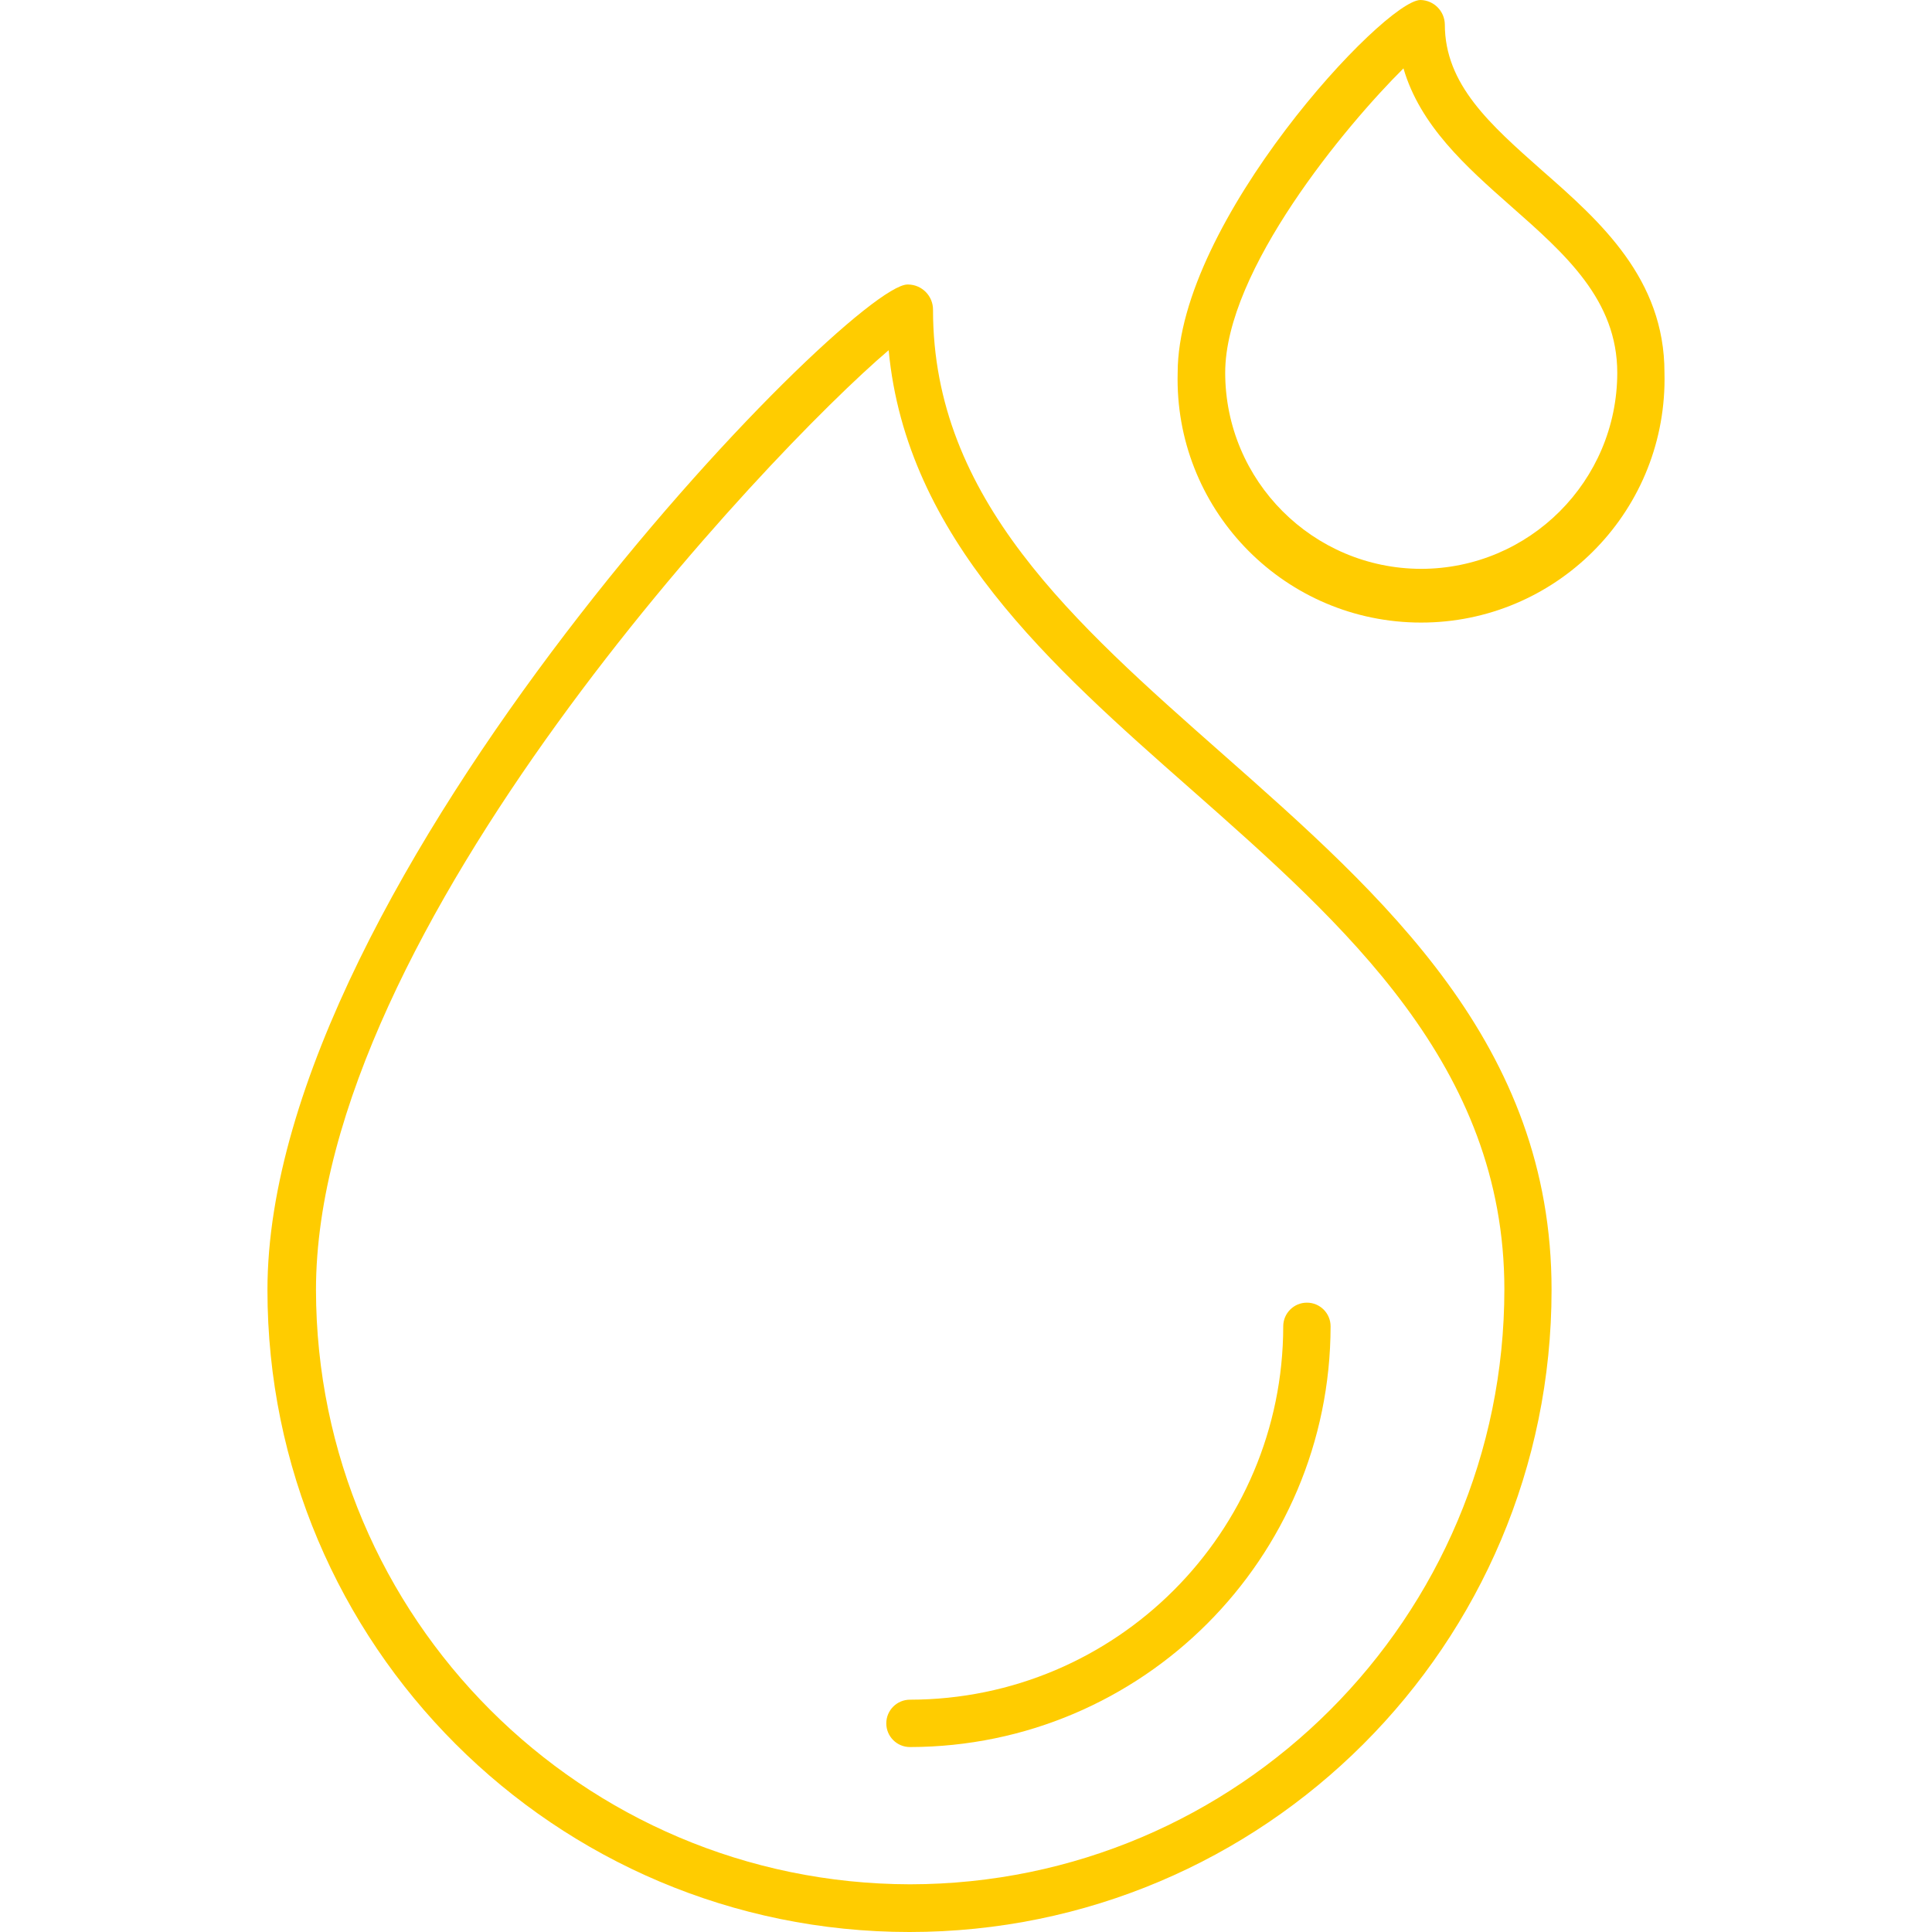 <?xml version="1.0" encoding="UTF-8"?> <!-- Generator: Adobe Illustrator 19.0.0, SVG Export Plug-In . SVG Version: 6.00 Build 0) --> <svg xmlns="http://www.w3.org/2000/svg" xmlns:xlink="http://www.w3.org/1999/xlink" id="Capa_1" x="0px" y="0px" viewBox="0 0 463.4 463.4" style="enable-background:new 0 0 463.4 463.4;" xml:space="preserve" width="512px" height="512px"> <g> <g> <path d="M313.461,312.449c-3.13,0.005-5.666,2.541-5.671,5.671h0c-0.044,49.429-40.091,89.494-89.52,89.56 c-3.137-0.005-5.684,2.534-5.689,5.671c-0.005,3.137,2.534,5.684,5.671,5.689c0.006,0,0.012,0,0.018,0 c55.694-0.088,100.814-45.226,100.88-100.92C319.145,314.983,316.598,312.444,313.461,312.449z" fill="#FFCC00"></path> </g> </g> <g> <g> <path d="M369.91,40.92L369.91,40.92c-12.52-11.08-23.36-20.64-23.36-35.08c-0.064-3.199-2.641-5.776-5.84-5.84 c-8.64,0-58.24,53.24-58.24,89.4c-0.844,32.242,24.609,59.064,56.852,59.908c32.242,0.844,59.064-24.61,59.908-56.852 c0.027-1.019,0.027-2.038,0-3.056C399.27,66.84,383.79,53.08,369.91,40.92z M340.87,136.44c-25.955-0.044-46.978-21.085-47-47.04 c0-24.6,29-59.36,42.76-73c4,13.72,14.96,23.52,25.76,33.04c13.12,11.56,25.52,22.52,25.52,40 C387.866,115.395,366.825,136.418,340.87,136.44z" fill="#FFCC00"></path> </g> </g> <g> <g> <path d="M293.11,180.72c-35.56-31.4-69.32-61.04-69.32-106.36c0.044-3.336-2.623-6.076-5.959-6.12 c-0.054-0.001-0.107-0.001-0.161,0c-14.08,0-153.52,142.88-153.52,241.16c0,85.052,68.948,154,154,154s154-68.948,154-154 C372.19,250.52,331.99,215.04,293.11,180.72z M218.27,451.96C139.613,451.806,75.9,388.057,75.79,309.4 c0-86.32,108.48-200.84,137.36-225.4c4.24,45.04,38.88,75.68,72.44,105.24c37,32.64,75.24,66.4,75.24,120 C360.83,388,297.03,451.872,218.27,451.96z" fill="#FFCC00"></path> </g> </g> <g> </g> <g> </g> <g> </g> <g> </g> <g> </g> <g> </g> <g> </g> <g> </g> <g> </g> <g> </g> <g> </g> <g> </g> <g> </g> <g> </g> <g> </g> </svg> 